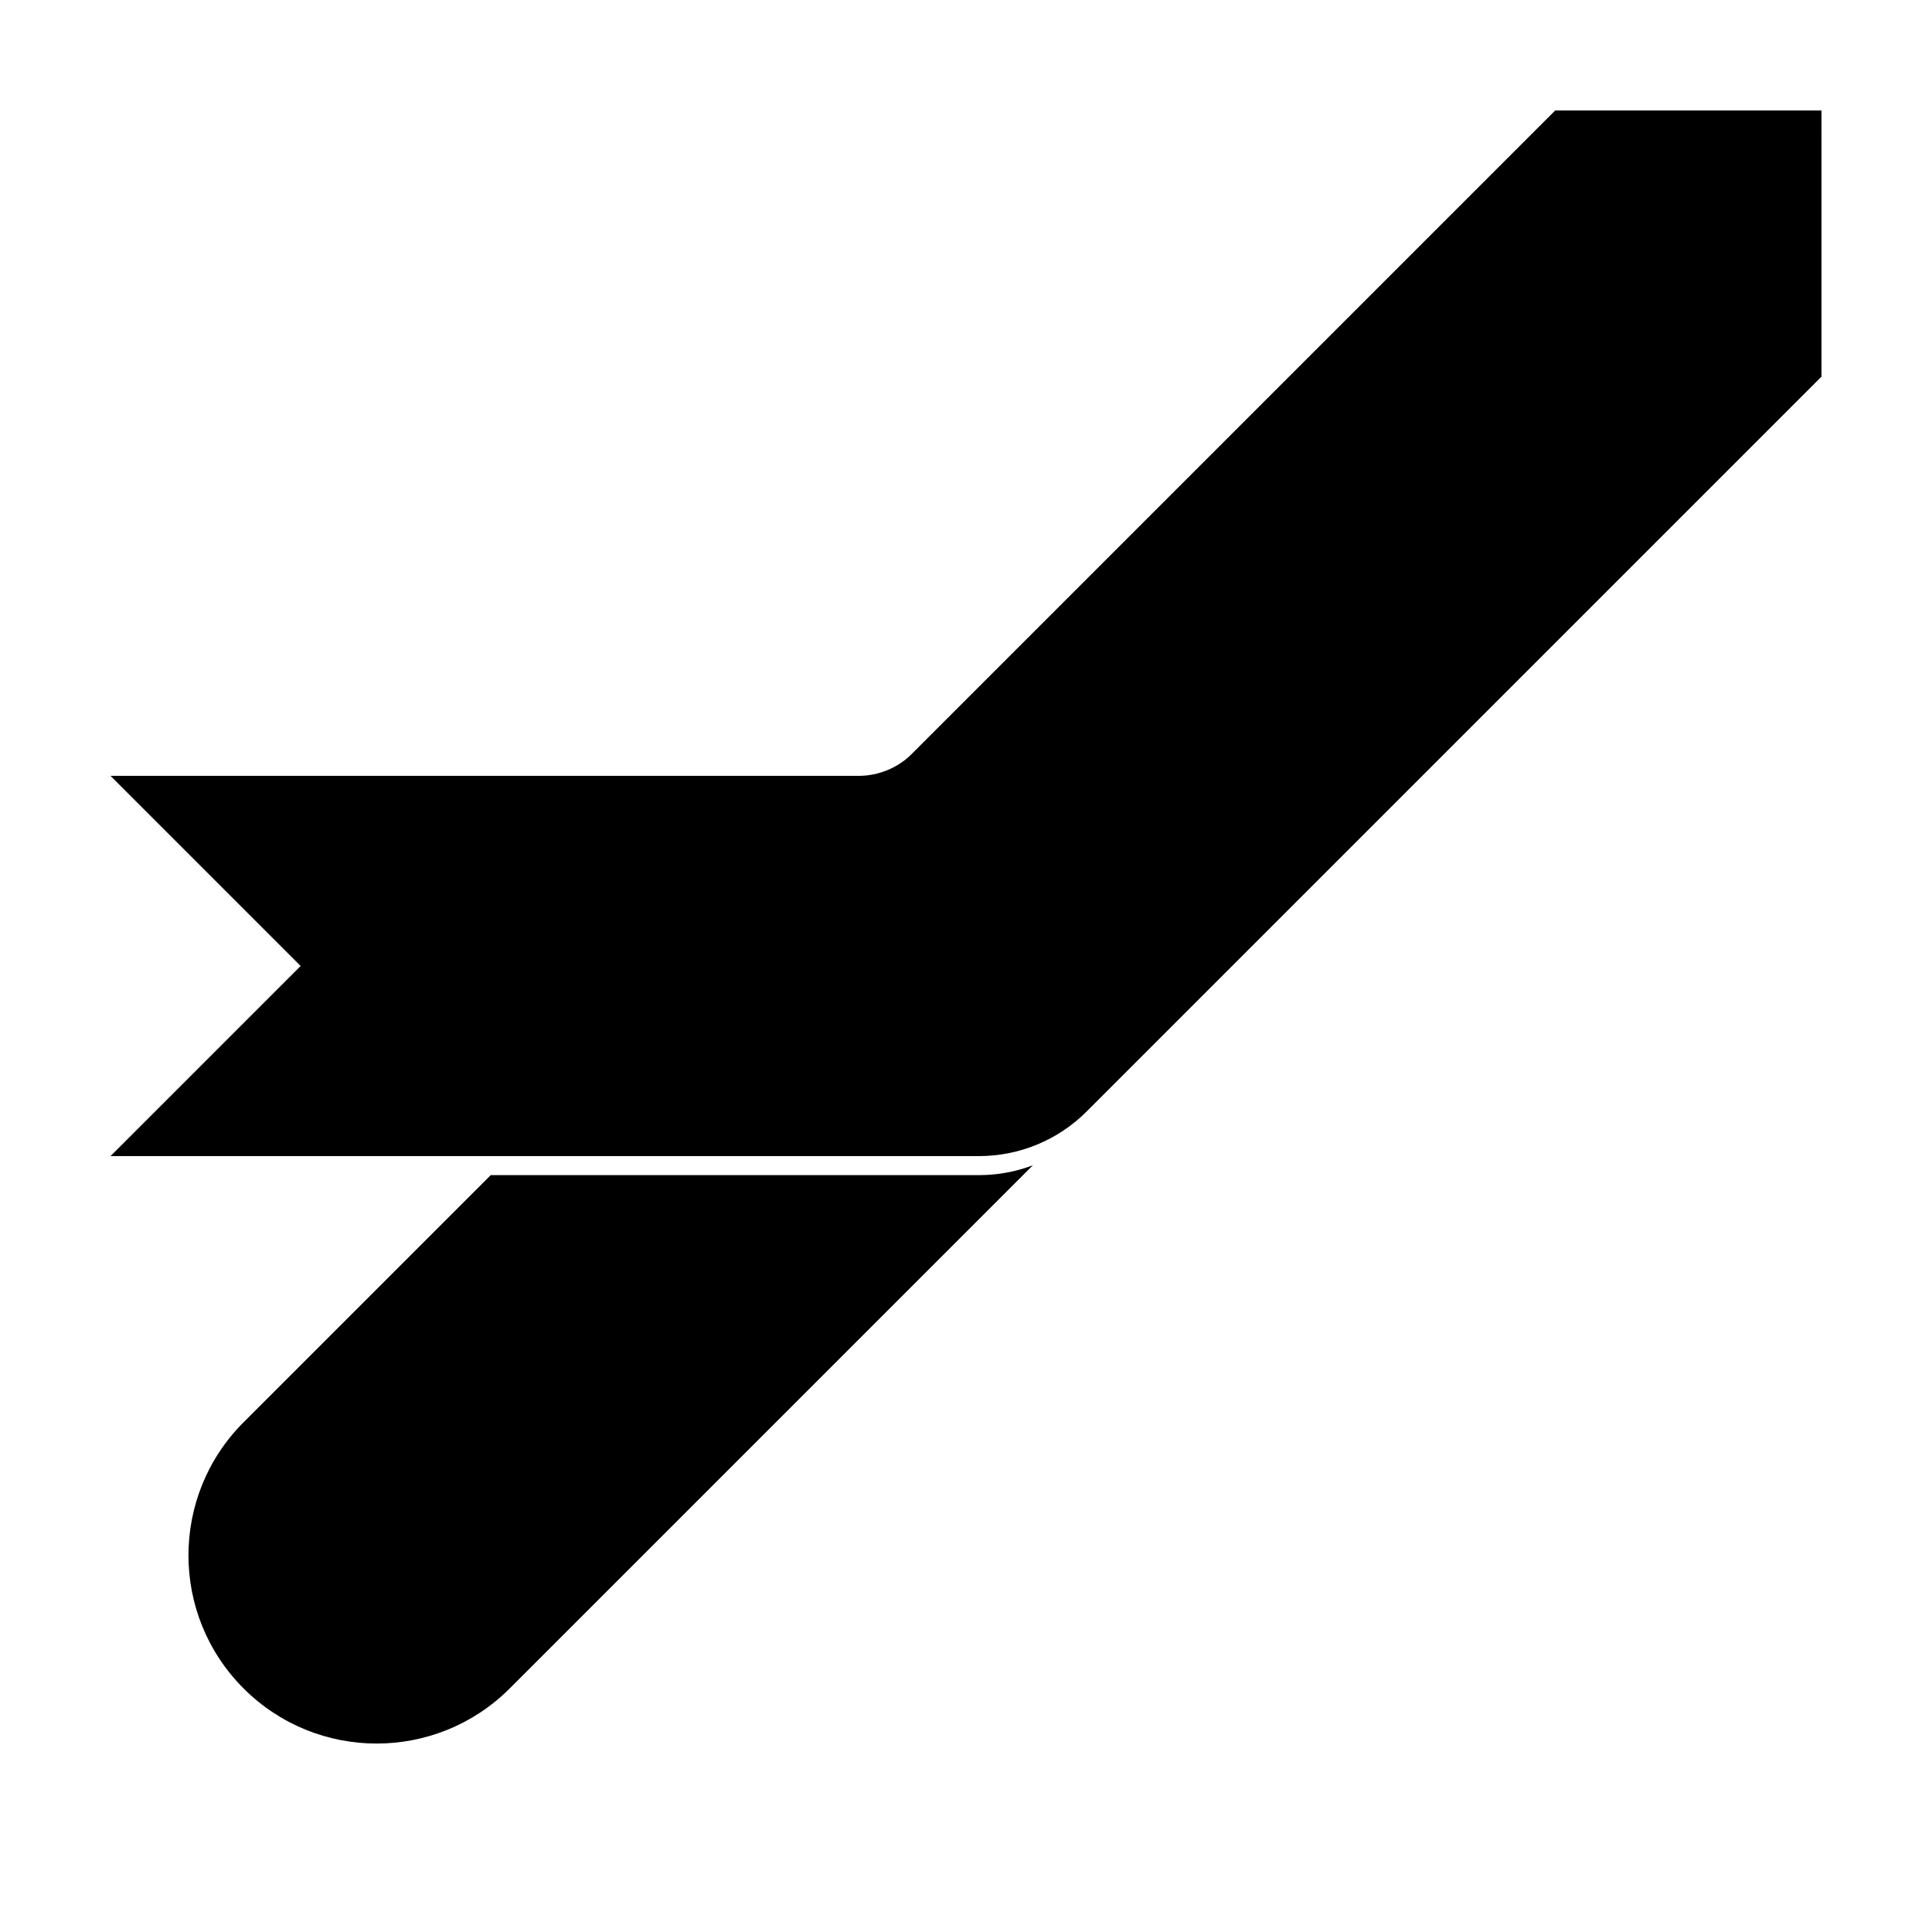 <?xml version="1.0" encoding="UTF-8"?>
<!-- Uploaded to: ICON Repo, www.iconrepo.com, Generator: ICON Repo Mixer Tools -->
<svg fill="#000000" width="800px" height="800px" version="1.1" viewBox="144 144 512 512" xmlns="http://www.w3.org/2000/svg">
 <g>
  <path d="m274.05 455.42h129.41c4.922 0 9.75-0.902 14.266-2.609l-138.64 138.64c-19.48 19.477-51.059 19.477-70.535 0-19.477-19.477-19.477-51.055 0-70.531zm101.09-101.09 181.04-181.04h70.531v37.785-32.746h-70.531l-170.43 170.43c-2.91 2.91-6.617 4.836-10.609 5.57z"/>
  <path d="m431.96 438.57c-7.559 7.559-17.812 11.805-28.5 11.805h-230.17l50.379-50.379-50.379-50.383h198.21c5.344 0 10.469-2.121 14.25-5.902l170.43-170.43h70.531v70.531z"/>
 </g>
</svg>